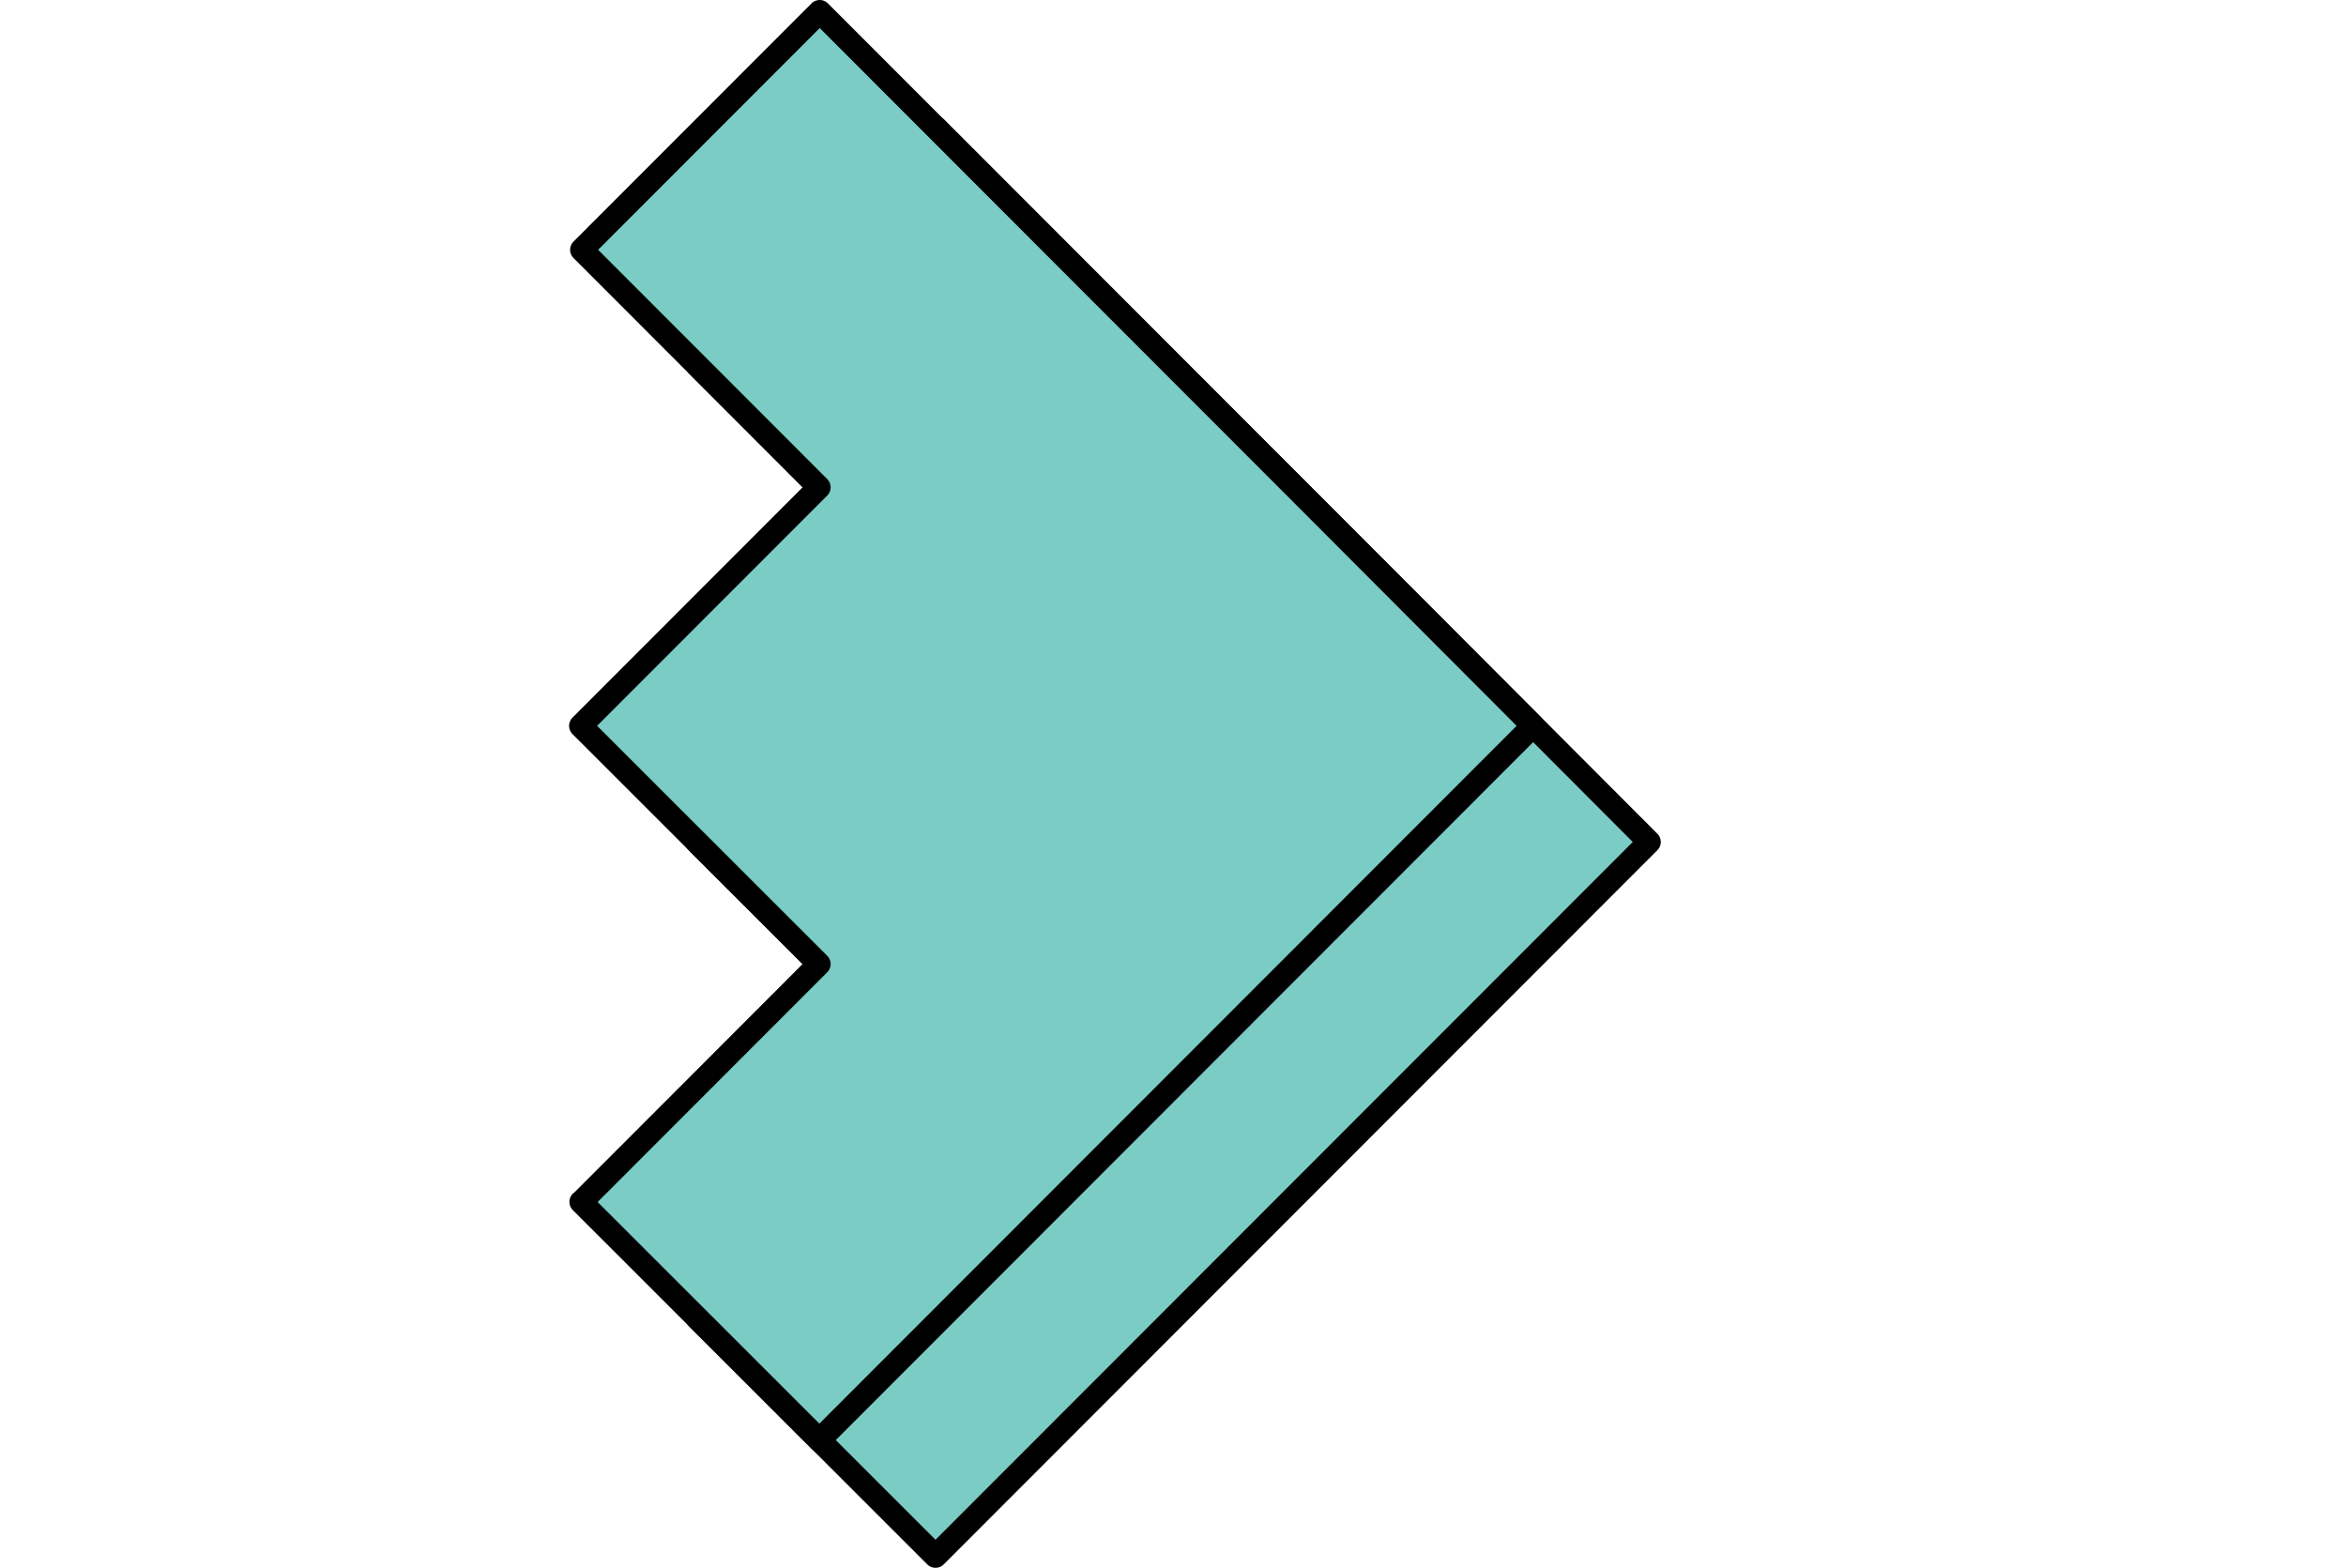 <svg xmlns:xlink="http://www.w3.org/1999/xlink" xmlns="http://www.w3.org/2000/svg" width="202" height="135" viewBox="0 0 202 135" fill="none"><path d="M60.088 31.51L80.522 51.961L60 72.5L80.522 93.01L60.088 113.461L60.029 113.49L80.551 134L80.581 133.971L101.015 113.52L101.073 113.461L121.507 93.01L141.971 72.529L142 72.5L121.507 51.961L101.073 31.51L101.015 31.451L80.581 11L60.088 31.51Z" fill="#7ACCC4" stroke="#000000" stroke-width="2px" stroke-linecap="round" stroke-linejoin="round"></path><path d="M50.088 21.51L70.522 41.961L50 62.5L70.522 83.01L50.088 103.461L50.029 103.49L70.551 124L70.581 123.971L91.015 103.52L91.073 103.461L111.507 83.01L131.971 62.529L132 62.5L111.507 41.961L91.073 21.51L91.015 21.451L70.581 1L50.088 21.51Z" fill="#7ACCC4" stroke="#000000" stroke-width="2px" stroke-linecap="round" stroke-linejoin="round"></path></svg>